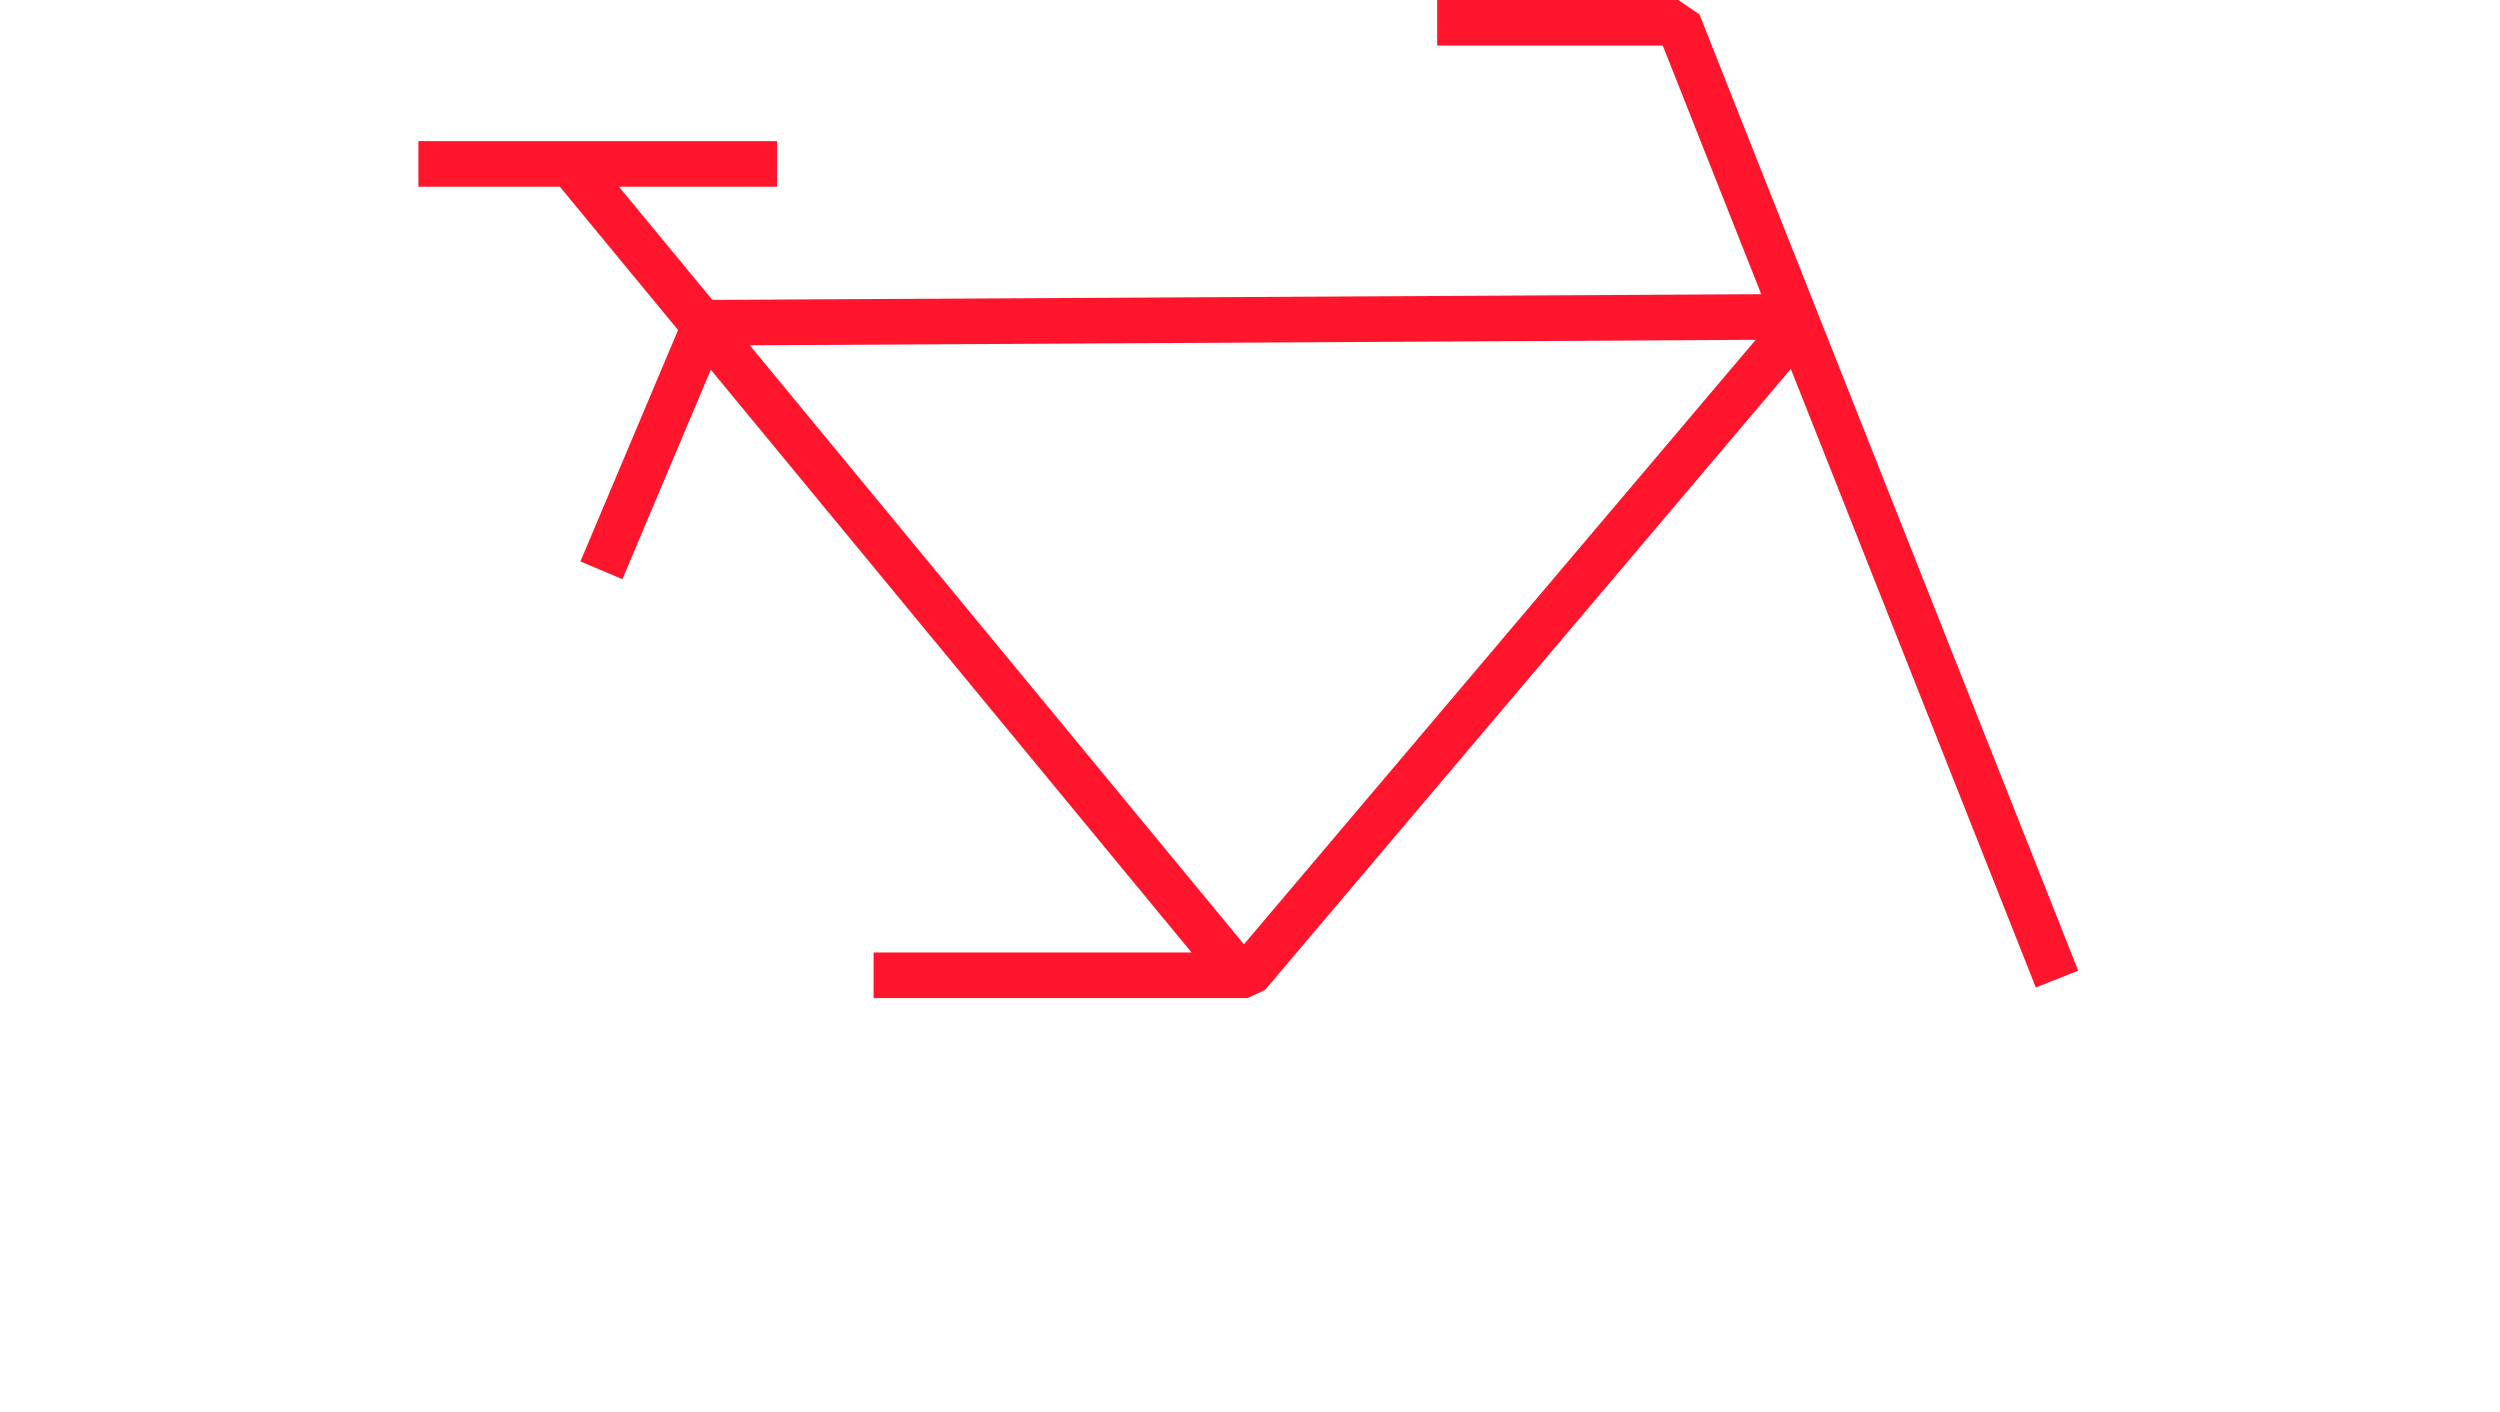 <?xml version="1.0" encoding="utf-8"?>
<!-- Generator: Adobe Illustrator 16.0.4, SVG Export Plug-In . SVG Version: 6.00 Build 0)  -->
<!DOCTYPE svg PUBLIC "-//W3C//DTD SVG 1.1//EN" "http://www.w3.org/Graphics/SVG/1.1/DTD/svg11.dtd">
<svg version="1.1" id="Layer_1" xmlns="http://www.w3.org/2000/svg" xmlns:xlink="http://www.w3.org/1999/xlink" x="0px" y="0px"
	 width="385.667px" height="217.816px" viewBox="0 0 385.667 217.816" enable-background="new 0 0 385.667 217.816"
	 xml:space="preserve">
<polyline fill="none" stroke="#FF162C" stroke-width="7.035" stroke-linejoin="bevel" stroke-miterlimit="10" points="
	317.33,151.04 258.9,3.518 221.705,3.518 "/>
<polyline fill="none" stroke="#FF162C" stroke-width="7.035" stroke-linejoin="bevel" stroke-miterlimit="10" points="
	134.764,150.449 192.464,150.449 276.199,51.541 "/>
<polyline fill="none" stroke="#FF162C" stroke-width="7.035" stroke-linejoin="bevel" stroke-miterlimit="10" points="
	275.146,48.88 108.898,49.788 92.777,87.98 "/>
<line fill="none" stroke="#FF162C" stroke-width="7.035" stroke-linejoin="bevel" stroke-miterlimit="10" x1="191.557" y1="150.792" x2="87.992" y2="25.245"/>
<line fill="none" stroke="#FF162C" stroke-width="7.035" stroke-linejoin="bevel" stroke-miterlimit="10" x1="119.885" y1="25.292" x2="64.544" y2="25.292"/>
</svg>
